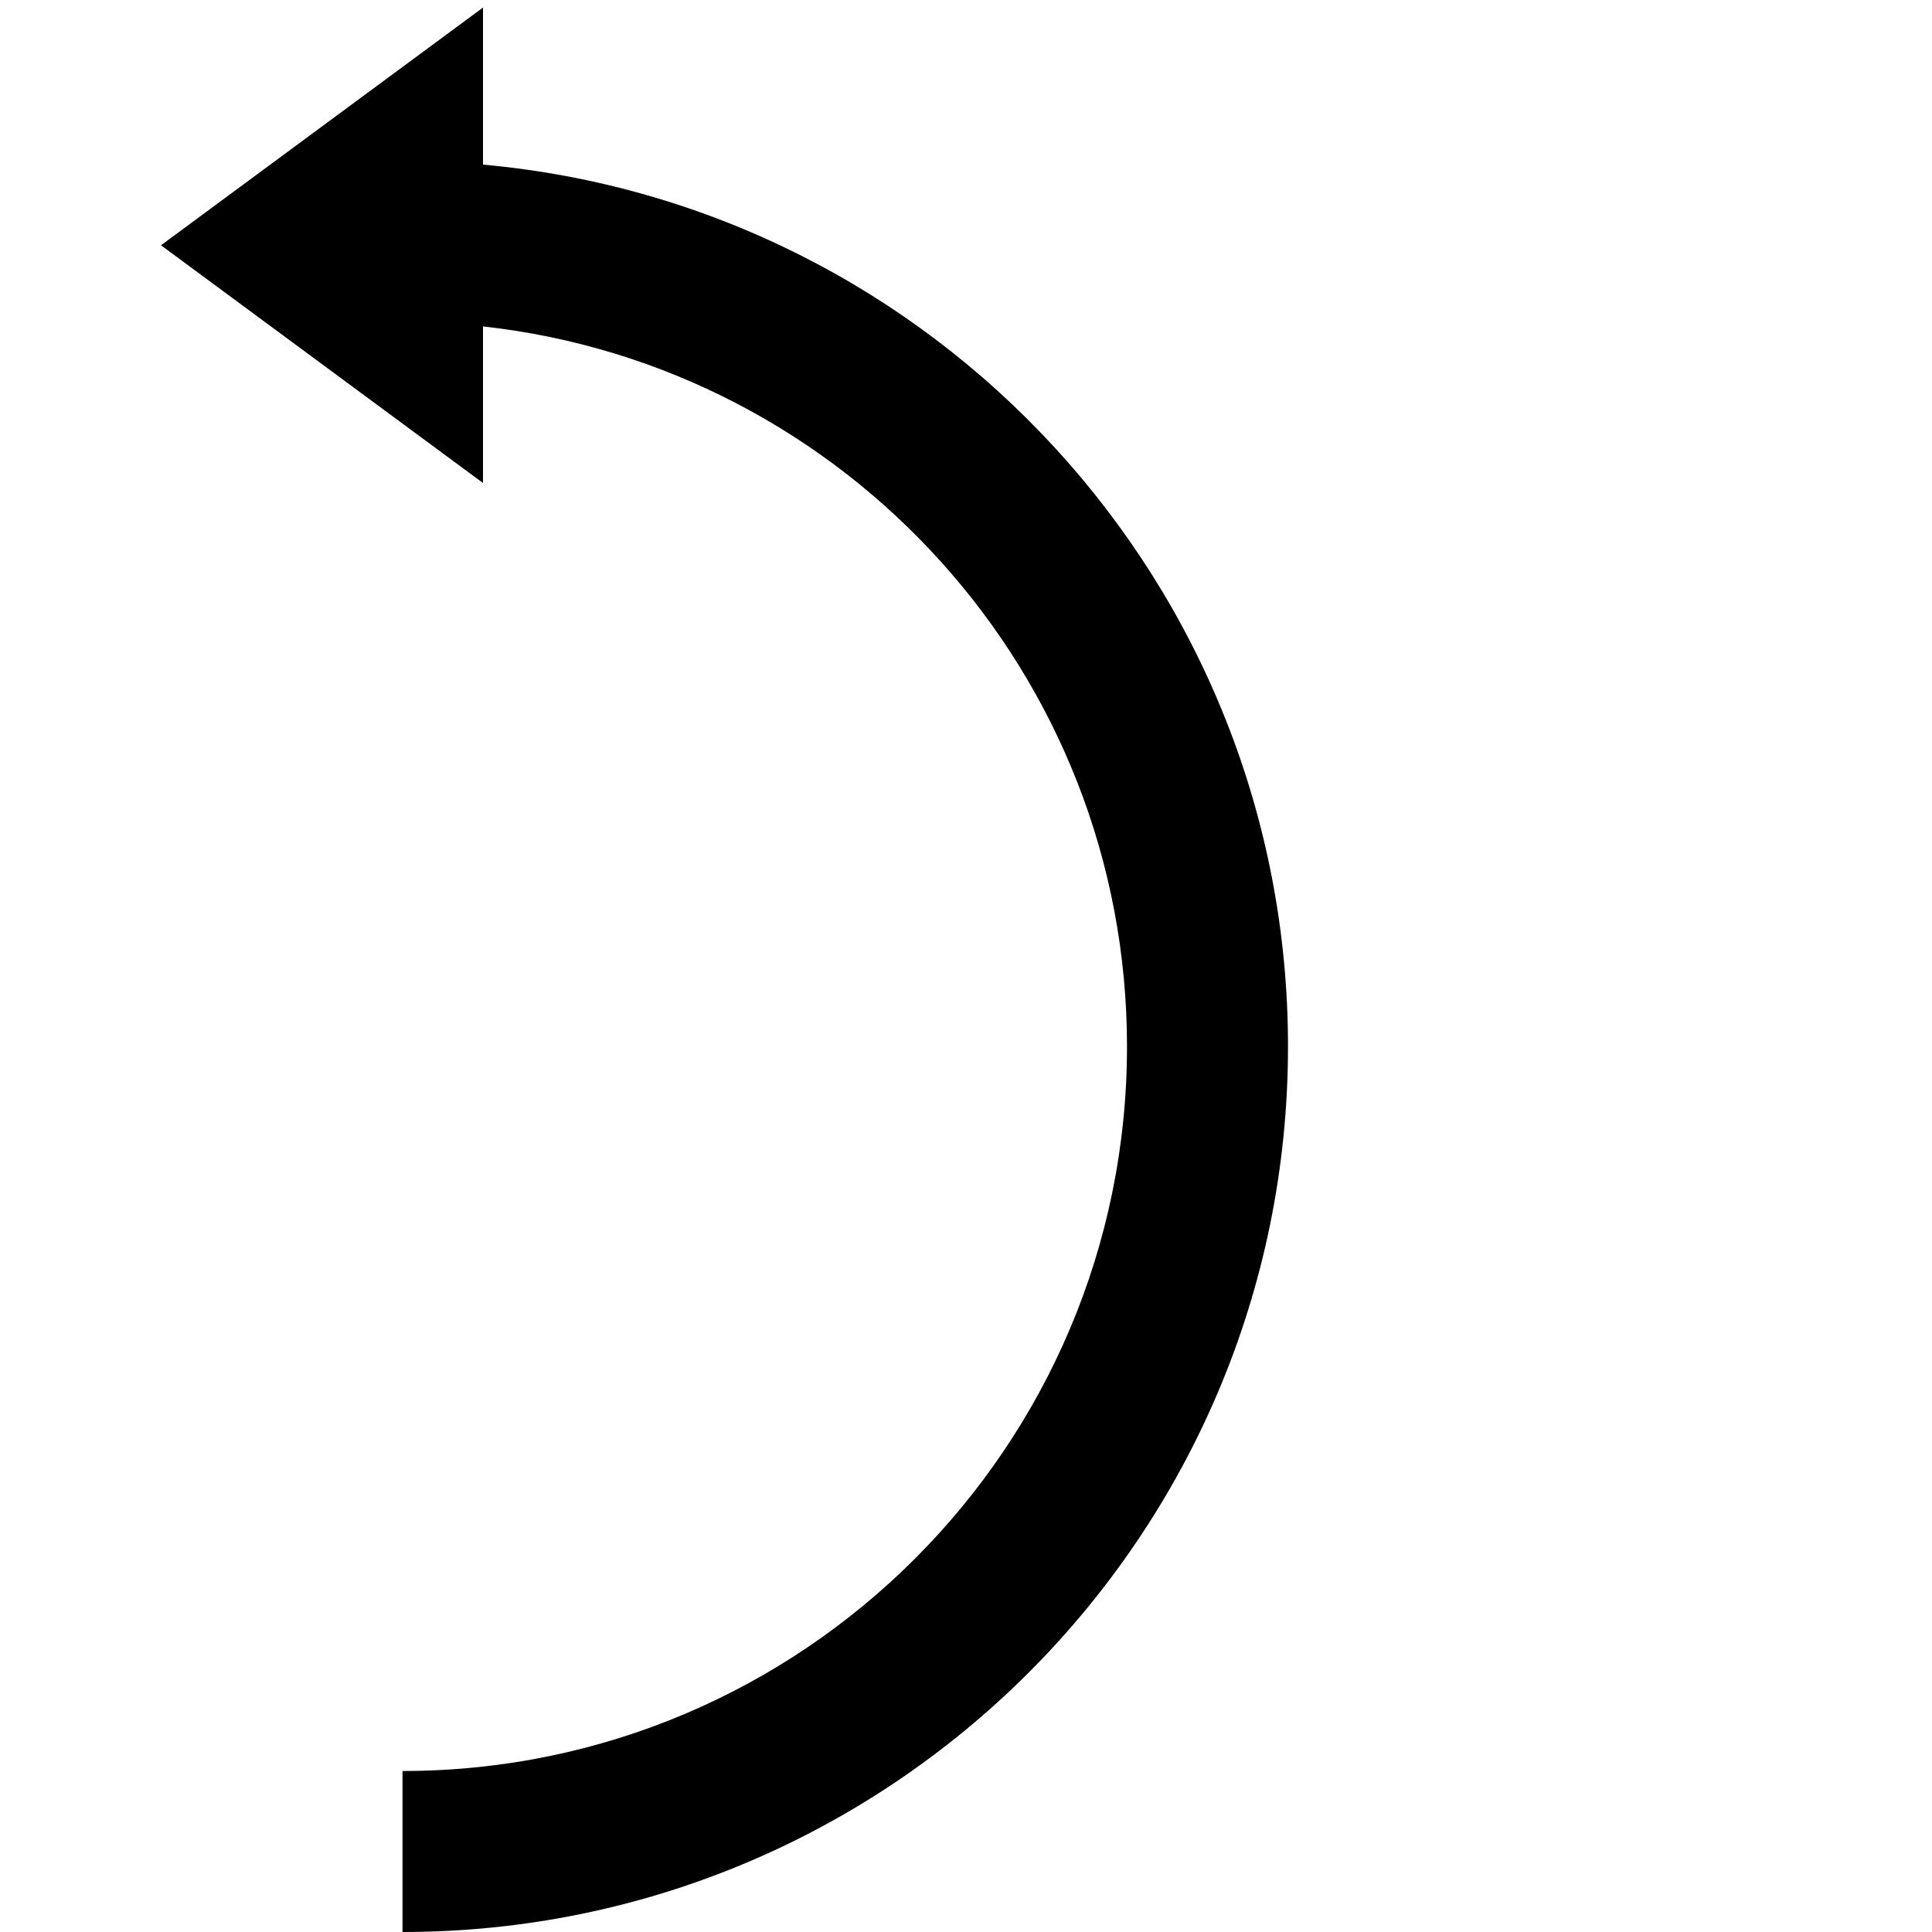 <?xml version="1.0" ?><svg height="24px" version="1.1" viewBox="0 0 24 24" width="24px" xmlns="http://www.w3.org/2000/svg" xmlns:sketch="http://www.bohemiancoding.com/sketch/ns" xmlns:xlink="http://www.w3.org/1999/xlink"><title/><desc/><defs/><g fill="none" fill-rule="evenodd" id="miu" stroke="none" stroke-width="1"><g id="Artboard-1" transform="translate(-899, -191)"><g id="slice" transform="translate(215, 119)"/><path d="M905,193.045 C910.606,193.55 915,198.262 915,204 C915,210.075 910.075,215 904,215 L904,213 C908.971,213 913,208.971 913,204 C913,199.367 909.5,195.552 905,195.055 L905,197 L901,194.047 L905,191.094 L905,193.045 Z" fill="#000000" id="editor-redo-2-arrow-glyph"/></g></g></svg>
